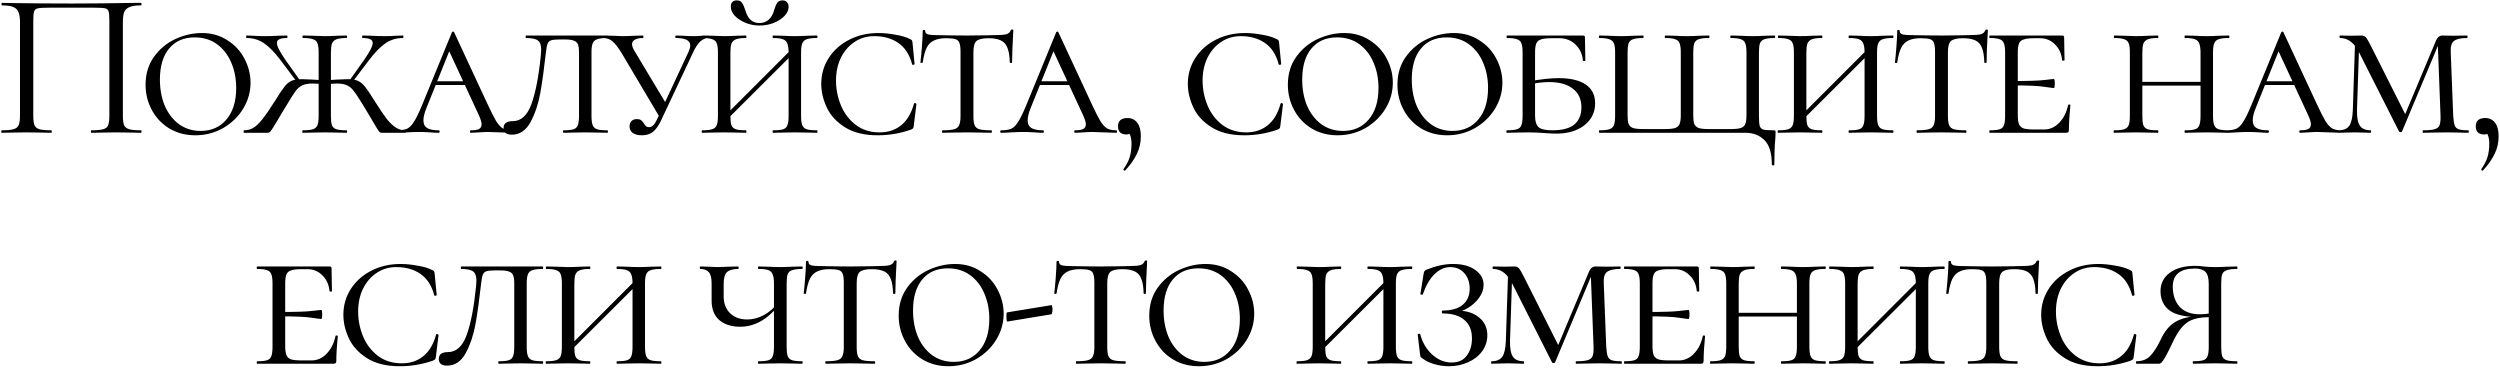 <?xml version="1.0" encoding="UTF-8"?> <svg xmlns="http://www.w3.org/2000/svg" width="433" height="64" viewBox="0 0 433 64" fill="none"><path d="M24.413 22.568C24.485 22.568 24.521 22.64 24.521 22.784C24.521 22.928 24.485 23 24.413 23C23.645 23 23.045 22.988 22.613 22.964L20.165 22.928L17.609 22.964C17.177 22.988 16.589 23 15.845 23C15.773 23 15.737 22.928 15.737 22.784C15.737 22.64 15.773 22.568 15.845 22.568C16.757 22.568 17.429 22.508 17.861 22.388C18.293 22.268 18.581 22.04 18.725 21.704C18.869 21.344 18.941 20.804 18.941 20.084V3.56C18.941 2.744 18.893 2.204 18.797 1.94C18.725 1.676 18.521 1.508 18.185 1.436C17.849 1.364 17.165 1.328 16.133 1.328H8.753C7.673 1.328 6.953 1.364 6.593 1.436C6.233 1.508 6.005 1.688 5.909 1.976C5.813 2.24 5.765 2.768 5.765 3.56V20.084C5.765 20.804 5.837 21.344 5.981 21.704C6.149 22.04 6.437 22.268 6.845 22.388C7.277 22.508 7.961 22.568 8.897 22.568C8.945 22.568 8.969 22.64 8.969 22.784C8.969 22.928 8.945 23 8.897 23C8.153 23 7.565 22.988 7.133 22.964L4.541 22.928L2.093 22.964C1.661 22.988 1.061 23 0.293 23C0.245 23 0.221 22.928 0.221 22.784C0.221 22.64 0.245 22.568 0.293 22.568C1.205 22.568 1.877 22.508 2.309 22.388C2.765 22.268 3.065 22.04 3.209 21.704C3.377 21.344 3.461 20.804 3.461 20.084V3.848C3.461 3.104 3.377 2.528 3.209 2.12C3.065 1.712 2.765 1.412 2.309 1.22C1.853 1.028 1.193 0.932 0.329 0.932C0.281 0.932 0.257 0.86 0.257 0.716C0.257 0.572 0.281 0.5 0.329 0.5C1.145 0.5 1.925 0.512 2.669 0.536C5.789 0.584 9.065 0.608 12.497 0.608C15.617 0.608 19.193 0.572 23.225 0.5H24.413C24.485 0.5 24.521 0.572 24.521 0.716C24.521 0.86 24.485 0.932 24.413 0.932C23.549 0.932 22.889 1.028 22.433 1.22C21.977 1.412 21.665 1.712 21.497 2.12C21.353 2.528 21.281 3.104 21.281 3.848V20.084C21.281 20.804 21.353 21.344 21.497 21.704C21.665 22.04 21.965 22.268 22.397 22.388C22.829 22.508 23.501 22.568 24.413 22.568ZM33.817 23.432C32.137 23.432 30.637 23.036 29.317 22.244C28.021 21.452 27.013 20.384 26.293 19.04C25.573 17.696 25.213 16.244 25.213 14.684C25.213 12.812 25.693 11.204 26.653 9.86C27.637 8.492 28.873 7.46 30.361 6.764C31.873 6.068 33.409 5.72 34.969 5.72C36.649 5.72 38.125 6.14 39.397 6.98C40.693 7.796 41.677 8.864 42.349 10.184C43.045 11.504 43.393 12.884 43.393 14.324C43.393 15.932 42.961 17.444 42.097 18.86C41.233 20.252 40.069 21.368 38.605 22.208C37.141 23.024 35.545 23.432 33.817 23.432ZM34.753 22.676C36.625 22.676 38.113 22.016 39.217 20.696C40.345 19.376 40.909 17.552 40.909 15.224C40.909 13.616 40.621 12.152 40.045 10.832C39.493 9.512 38.677 8.456 37.597 7.664C36.517 6.872 35.233 6.476 33.745 6.476C31.825 6.476 30.337 7.124 29.281 8.42C28.225 9.692 27.697 11.48 27.697 13.784C27.697 15.44 27.973 16.94 28.525 18.284C29.101 19.628 29.917 20.696 30.973 21.488C32.053 22.28 33.313 22.676 34.753 22.676ZM66.278 23C66.062 23 65.906 22.976 65.81 22.928C65.714 22.856 65.558 22.652 65.342 22.316C65.126 21.98 64.862 21.536 64.55 20.984L62.894 18.212C62.126 16.964 61.574 16.136 61.238 15.728C60.926 15.296 60.554 14.984 60.122 14.792C59.714 14.576 59.114 14.468 58.322 14.468C58.058 14.468 57.518 14.492 56.702 14.54L56.666 13.892L58.358 13.784C59.318 13.736 59.93 13.712 60.194 13.712C60.962 13.712 61.562 13.808 61.994 14C62.426 14.192 62.834 14.528 63.218 15.008C63.602 15.488 64.166 16.328 64.91 17.528C65.774 18.896 66.482 19.94 67.034 20.66C67.61 21.356 68.138 21.848 68.618 22.136C69.098 22.424 69.638 22.568 70.238 22.568C70.31 22.568 70.346 22.64 70.346 22.784C70.346 22.928 70.31 23 70.238 23H66.278ZM52.454 23C52.382 23 52.346 22.928 52.346 22.784C52.346 22.64 52.382 22.568 52.454 22.568C53.246 22.568 53.822 22.508 54.182 22.388C54.566 22.268 54.83 22.04 54.974 21.704C55.118 21.344 55.19 20.804 55.19 20.084V9.068C55.19 8.348 55.118 7.82 54.974 7.484C54.854 7.148 54.602 6.92 54.218 6.8C53.858 6.656 53.282 6.584 52.49 6.584C52.418 6.584 52.382 6.512 52.382 6.368C52.382 6.224 52.418 6.152 52.49 6.152L54.11 6.188C55.022 6.236 55.73 6.26 56.234 6.26C56.81 6.26 57.554 6.236 58.466 6.188L60.014 6.152C60.086 6.152 60.122 6.224 60.122 6.368C60.122 6.512 60.086 6.584 60.014 6.584C59.246 6.584 58.67 6.656 58.286 6.8C57.902 6.944 57.638 7.196 57.494 7.556C57.374 7.892 57.314 8.42 57.314 9.14V20.084C57.314 20.804 57.374 21.344 57.494 21.704C57.638 22.04 57.89 22.268 58.25 22.388C58.634 22.508 59.222 22.568 60.014 22.568C60.086 22.568 60.122 22.64 60.122 22.784C60.122 22.928 60.086 23 60.014 23C59.342 23 58.814 22.988 58.43 22.964L56.234 22.928L54.11 22.964C53.702 22.988 53.15 23 52.454 23ZM60.338 14.216L63.074 10.364C64.058 8.948 64.55 7.976 64.55 7.448C64.55 7.136 64.406 6.92 64.118 6.8C63.83 6.656 63.398 6.584 62.822 6.584C62.75 6.584 62.714 6.512 62.714 6.368C62.714 6.224 62.75 6.152 62.822 6.152L64.262 6.188C65.078 6.236 65.894 6.26 66.71 6.26C67.31 6.26 67.97 6.236 68.69 6.188L69.77 6.152C69.842 6.152 69.878 6.224 69.878 6.368C69.878 6.512 69.842 6.584 69.77 6.584C68.666 6.584 67.67 6.884 66.782 7.484C65.894 8.084 64.934 9.068 63.902 10.436L60.842 14.468L60.338 14.216ZM42.266 23C42.218 23 42.194 22.928 42.194 22.784C42.194 22.64 42.218 22.568 42.266 22.568C42.866 22.568 43.406 22.424 43.886 22.136C44.366 21.848 44.882 21.356 45.434 20.66C46.01 19.94 46.73 18.896 47.594 17.528C48.314 16.352 48.866 15.524 49.25 15.044C49.634 14.54 50.042 14.192 50.474 14C50.93 13.808 51.542 13.712 52.31 13.712C52.574 13.712 53.186 13.736 54.146 13.784L55.838 13.892L55.802 14.54C54.986 14.492 54.446 14.468 54.182 14.468C53.39 14.468 52.778 14.576 52.346 14.792C51.938 14.984 51.566 15.296 51.23 15.728C50.918 16.136 50.39 16.964 49.646 18.212C49.238 18.884 48.902 19.436 48.638 19.868C48.398 20.3 48.194 20.648 48.026 20.912C47.69 21.488 47.402 21.956 47.162 22.316C46.946 22.652 46.778 22.856 46.658 22.928C46.562 22.976 46.406 23 46.19 23H42.266ZM48.602 10.436C47.57 9.068 46.61 8.084 45.722 7.484C44.834 6.884 43.838 6.584 42.734 6.584C42.662 6.584 42.626 6.512 42.626 6.368C42.626 6.224 42.662 6.152 42.734 6.152L43.814 6.188C44.534 6.236 45.194 6.26 45.794 6.26C46.586 6.26 47.414 6.236 48.278 6.188L49.682 6.152C49.754 6.152 49.79 6.224 49.79 6.368C49.79 6.512 49.754 6.584 49.682 6.584C49.106 6.584 48.674 6.656 48.386 6.8C48.098 6.92 47.954 7.136 47.954 7.448C47.954 7.976 48.446 8.948 49.43 10.364L52.166 14.216L51.626 14.468L48.602 10.436ZM75.461 14.072H82.013L82.265 14.72H74.885L75.461 14.072ZM88.673 22.568C88.769 22.568 88.817 22.64 88.817 22.784C88.817 22.928 88.769 23 88.673 23C88.241 23 87.545 22.976 86.585 22.928C85.625 22.88 84.929 22.856 84.497 22.856C84.113 22.856 83.609 22.88 82.985 22.928C82.361 22.976 81.881 23 81.545 23C81.449 23 81.401 22.928 81.401 22.784C81.401 22.64 81.449 22.568 81.545 22.568C82.193 22.568 82.661 22.496 82.949 22.352C83.261 22.184 83.417 21.908 83.417 21.524C83.417 21.188 83.261 20.672 82.949 19.976L77.477 8.168L78.413 7.376L73.913 18.572C73.529 19.484 73.337 20.24 73.337 20.84C73.337 21.464 73.553 21.908 73.985 22.172C74.417 22.436 75.077 22.568 75.965 22.568C76.085 22.568 76.145 22.64 76.145 22.784C76.145 22.928 76.085 23 75.965 23C75.605 23 75.113 22.976 74.489 22.928C73.817 22.88 73.193 22.856 72.617 22.856C72.017 22.856 71.309 22.88 70.493 22.928C69.773 22.976 69.197 23 68.765 23C68.645 23 68.585 22.928 68.585 22.784C68.585 22.64 68.645 22.568 68.765 22.568C69.509 22.568 70.097 22.472 70.529 22.28C70.961 22.064 71.357 21.656 71.717 21.056C72.101 20.456 72.557 19.52 73.085 18.248L78.269 5.612C78.317 5.516 78.389 5.468 78.485 5.468C78.581 5.468 78.641 5.516 78.665 5.612L84.461 18.068C85.085 19.412 85.577 20.384 85.937 20.984C86.321 21.584 86.705 22.004 87.089 22.244C87.497 22.46 88.025 22.568 88.673 22.568ZM96.938 6.836C96.242 6.836 95.75 6.884 95.462 6.98C95.174 7.076 94.97 7.268 94.85 7.556C94.73 7.844 94.634 8.324 94.562 8.996C94.25 11.804 93.926 14.156 93.59 16.052C93.254 17.948 92.69 19.64 91.898 21.128C91.106 22.592 90.026 23.324 88.658 23.324C87.698 23.324 87.218 22.94 87.218 22.172C87.218 21.38 87.746 20.984 88.802 20.984C90.242 20.984 91.322 20 92.042 18.032C92.762 16.04 93.302 13.256 93.662 9.68C93.71 9.152 93.734 8.804 93.734 8.636C93.734 7.82 93.542 7.28 93.158 7.016C92.798 6.728 92.114 6.584 91.106 6.584C91.058 6.584 91.034 6.512 91.034 6.368C91.034 6.224 91.058 6.152 91.106 6.152H105.218C105.266 6.152 105.29 6.224 105.29 6.368C105.29 6.512 105.266 6.584 105.218 6.584C104.402 6.584 103.802 6.656 103.418 6.8C103.058 6.92 102.806 7.148 102.662 7.484C102.518 7.82 102.446 8.348 102.446 9.068V20.084C102.446 20.804 102.518 21.344 102.662 21.704C102.806 22.04 103.058 22.268 103.418 22.388C103.802 22.508 104.402 22.568 105.218 22.568C105.266 22.568 105.29 22.64 105.29 22.784C105.29 22.928 105.266 23 105.218 23C104.522 23 103.97 22.988 103.562 22.964L101.402 22.928L99.206 22.964C98.822 22.988 98.294 23 97.622 23C97.55 23 97.514 22.928 97.514 22.784C97.514 22.64 97.55 22.568 97.622 22.568C98.414 22.568 98.99 22.508 99.35 22.388C99.71 22.268 99.95 22.04 100.07 21.704C100.214 21.344 100.286 20.804 100.286 20.084V9.14C100.286 8.492 100.226 8.012 100.106 7.7C99.986 7.388 99.758 7.172 99.422 7.052C99.086 6.908 98.57 6.836 97.874 6.836H96.938ZM107.633 9.14C107.057 8.204 106.541 7.544 106.085 7.16C105.629 6.776 105.089 6.584 104.465 6.584C104.393 6.584 104.357 6.512 104.357 6.368C104.357 6.224 104.393 6.152 104.465 6.152L106.013 6.188C106.829 6.236 107.417 6.26 107.777 6.26C108.353 6.26 109.073 6.236 109.937 6.188L111.341 6.152C111.413 6.152 111.449 6.224 111.449 6.368C111.449 6.512 111.413 6.584 111.341 6.584C110.765 6.584 110.309 6.68 109.973 6.872C109.637 7.04 109.469 7.304 109.469 7.664C109.469 7.952 109.601 8.324 109.865 8.78L115.481 18.14L114.293 20.372L107.633 9.14ZM119.261 8.96C119.453 8.528 119.549 8.168 119.549 7.88C119.549 7.016 118.721 6.584 117.065 6.584C116.993 6.584 116.957 6.512 116.957 6.368C116.957 6.224 116.993 6.152 117.065 6.152L118.289 6.188C118.961 6.236 119.573 6.26 120.125 6.26C120.605 6.26 121.133 6.236 121.709 6.188L122.645 6.152C122.693 6.152 122.717 6.224 122.717 6.368C122.717 6.512 122.693 6.584 122.645 6.584C122.189 6.584 121.733 6.788 121.277 7.196C120.845 7.58 120.413 8.252 119.981 9.212L114.437 20.984C114.029 21.824 113.573 22.448 113.069 22.856C112.565 23.24 111.929 23.432 111.161 23.432C110.513 23.432 109.997 23.3 109.613 23.036C109.229 22.772 109.037 22.388 109.037 21.884C109.037 21.524 109.145 21.224 109.361 20.984C109.601 20.744 109.913 20.624 110.297 20.624C110.609 20.624 110.849 20.684 111.017 20.804C111.185 20.924 111.353 21.116 111.521 21.38C111.665 21.62 111.797 21.788 111.917 21.884C112.037 21.98 112.205 22.028 112.421 22.028C112.925 22.028 113.369 21.608 113.753 20.768L119.261 8.96ZM136.586 9.14C136.586 8.42 136.514 7.892 136.37 7.556C136.25 7.196 135.998 6.944 135.614 6.8C135.254 6.656 134.69 6.584 133.922 6.584C133.85 6.584 133.814 6.512 133.814 6.368C133.814 6.224 133.85 6.152 133.922 6.152L135.506 6.188C136.37 6.236 137.102 6.26 137.702 6.26C138.23 6.26 138.95 6.236 139.862 6.188L141.482 6.152C141.554 6.152 141.59 6.224 141.59 6.368C141.59 6.512 141.554 6.584 141.482 6.584C140.69 6.584 140.102 6.656 139.718 6.8C139.358 6.92 139.106 7.148 138.962 7.484C138.818 7.82 138.746 8.348 138.746 9.068V20.084C138.746 20.804 138.818 21.344 138.962 21.704C139.106 22.04 139.358 22.268 139.718 22.388C140.102 22.508 140.69 22.568 141.482 22.568C141.554 22.568 141.59 22.64 141.59 22.784C141.59 22.928 141.554 23 141.482 23C140.81 23 140.27 22.988 139.862 22.964L137.702 22.928L135.506 22.964C135.122 22.988 134.594 23 133.922 23C133.85 23 133.814 22.928 133.814 22.784C133.814 22.64 133.85 22.568 133.922 22.568C134.714 22.568 135.29 22.508 135.65 22.388C136.01 22.268 136.25 22.04 136.37 21.704C136.514 21.344 136.586 20.804 136.586 20.084V9.14ZM125.03 20.588L137.522 8.096L138.062 8.6L125.534 21.092L125.03 20.588ZM124.346 9.068C124.346 8.348 124.274 7.82 124.13 7.484C124.01 7.148 123.758 6.92 123.374 6.8C123.014 6.656 122.438 6.584 121.646 6.584C121.598 6.584 121.574 6.512 121.574 6.368C121.574 6.224 121.598 6.152 121.646 6.152L123.266 6.188C124.178 6.236 124.886 6.26 125.39 6.26C125.99 6.26 126.746 6.236 127.658 6.188L129.206 6.152C129.254 6.152 129.278 6.224 129.278 6.368C129.278 6.512 129.254 6.584 129.206 6.584C128.438 6.584 127.862 6.656 127.478 6.8C127.094 6.944 126.83 7.196 126.686 7.556C126.566 7.892 126.506 8.42 126.506 9.14V20.084C126.506 20.828 126.566 21.368 126.686 21.704C126.83 22.04 127.082 22.268 127.442 22.388C127.802 22.508 128.39 22.568 129.206 22.568C129.254 22.568 129.278 22.64 129.278 22.784C129.278 22.928 129.254 23 129.206 23C128.534 23 128.006 22.988 127.622 22.964L125.39 22.928L123.266 22.964C122.858 22.988 122.306 23 121.61 23C121.562 23 121.538 22.928 121.538 22.784C121.538 22.64 121.562 22.568 121.61 22.568C122.402 22.568 122.978 22.508 123.338 22.388C123.722 22.268 123.986 22.04 124.13 21.704C124.274 21.344 124.346 20.804 124.346 20.084V9.068ZM131.51 3.992C132.182 3.992 132.734 3.788 133.166 3.38C133.598 2.972 133.898 2.444 134.066 1.796C134.234 1.22 134.414 0.788 134.606 0.5C134.798 0.212 135.11 0.068 135.542 0.068C135.878 0.068 136.13 0.176 136.298 0.392C136.49 0.584 136.586 0.848 136.586 1.184C136.586 1.736 136.346 2.264 135.866 2.768C135.386 3.272 134.75 3.68 133.958 3.992C133.19 4.28 132.386 4.424 131.546 4.424C130.706 4.424 129.902 4.268 129.134 3.956C128.366 3.644 127.742 3.236 127.262 2.732C126.806 2.228 126.578 1.7 126.578 1.148C126.578 0.428 126.926 0.068 127.622 0.068C128.054 0.068 128.354 0.212 128.522 0.5C128.714 0.764 128.906 1.196 129.098 1.796C129.506 3.26 130.31 3.992 131.51 3.992ZM152.141 5.72C153.053 5.72 154.025 5.816 155.057 6.008C156.113 6.176 156.965 6.428 157.613 6.764C157.781 6.836 157.889 6.908 157.937 6.98C157.985 7.052 158.021 7.184 158.045 7.376L158.405 11.084C158.405 11.156 158.333 11.204 158.189 11.228C158.069 11.252 157.997 11.216 157.973 11.12C157.541 9.464 156.749 8.24 155.597 7.448C154.469 6.656 153.065 6.26 151.385 6.26C150.137 6.26 149.009 6.596 148.001 7.268C146.993 7.94 146.201 8.864 145.625 10.04C145.073 11.192 144.797 12.5 144.797 13.964C144.797 15.452 145.085 16.892 145.661 18.284C146.237 19.652 147.089 20.768 148.217 21.632C149.369 22.496 150.749 22.928 152.357 22.928C153.821 22.928 155.057 22.52 156.065 21.704C157.097 20.888 157.841 19.64 158.297 17.96C158.297 17.888 158.357 17.852 158.477 17.852C158.525 17.852 158.573 17.876 158.621 17.924C158.693 17.948 158.729 17.972 158.729 17.996L158.261 21.812C158.237 22.004 158.201 22.136 158.153 22.208C158.105 22.28 157.973 22.364 157.757 22.46C155.909 23.108 153.989 23.432 151.997 23.432C149.717 23.432 147.845 22.976 146.381 22.064C144.917 21.152 143.861 20.012 143.213 18.644C142.565 17.276 142.241 15.896 142.241 14.504C142.241 12.872 142.673 11.384 143.537 10.04C144.401 8.696 145.589 7.64 147.101 6.872C148.613 6.104 150.293 5.72 152.141 5.72ZM163.916 6.62C163.004 6.62 162.284 6.752 161.756 7.016C161.228 7.256 160.808 7.676 160.496 8.276C160.208 8.876 159.98 9.728 159.812 10.832C159.812 10.88 159.74 10.904 159.596 10.904C159.476 10.904 159.416 10.88 159.416 10.832C159.488 10.28 159.572 9.392 159.668 8.168C159.764 6.944 159.812 6.008 159.812 5.36C159.812 5.24 159.884 5.18 160.028 5.18C160.172 5.18 160.244 5.24 160.244 5.36C160.244 5.672 160.424 5.876 160.784 5.972C161.144 6.044 161.588 6.08 162.116 6.08C164.228 6.128 166.04 6.152 167.552 6.152L170.684 6.116C171.116 6.092 171.68 6.08 172.376 6.08C173.24 6.08 173.876 6.032 174.284 5.936C174.692 5.816 174.956 5.576 175.076 5.216C175.124 5.144 175.208 5.108 175.328 5.108C175.448 5.108 175.508 5.144 175.508 5.216C175.364 7.808 175.292 9.68 175.292 10.832C175.292 10.88 175.22 10.904 175.076 10.904C174.956 10.904 174.896 10.88 174.896 10.832C174.872 9.752 174.74 8.912 174.5 8.312C174.284 7.712 173.912 7.28 173.384 7.016C172.856 6.752 172.124 6.62 171.188 6.62C170.156 6.62 169.46 6.788 169.1 7.124C168.764 7.436 168.596 8.084 168.596 9.068V20.084C168.596 20.828 168.668 21.368 168.812 21.704C168.956 22.04 169.232 22.268 169.64 22.388C170.072 22.508 170.756 22.568 171.692 22.568C171.764 22.568 171.8 22.64 171.8 22.784C171.8 22.928 171.764 23 171.692 23C170.948 23 170.372 22.988 169.964 22.964L167.444 22.928L165.032 22.964C164.6 22.988 164 23 163.232 23C163.184 23 163.16 22.928 163.16 22.784C163.16 22.64 163.184 22.568 163.232 22.568C164.144 22.568 164.816 22.508 165.248 22.388C165.68 22.268 165.968 22.04 166.112 21.704C166.28 21.344 166.364 20.804 166.364 20.084V8.996C166.364 8.3 166.304 7.796 166.184 7.484C166.088 7.148 165.872 6.92 165.536 6.8C165.2 6.68 164.66 6.62 163.916 6.62ZM180.114 14.072H186.666L186.918 14.72H179.538L180.114 14.072ZM193.326 22.568C193.422 22.568 193.47 22.64 193.47 22.784C193.47 22.928 193.422 23 193.326 23C192.894 23 192.198 22.976 191.238 22.928C190.278 22.88 189.582 22.856 189.15 22.856C188.766 22.856 188.262 22.88 187.638 22.928C187.014 22.976 186.534 23 186.198 23C186.102 23 186.054 22.928 186.054 22.784C186.054 22.64 186.102 22.568 186.198 22.568C186.846 22.568 187.314 22.496 187.602 22.352C187.914 22.184 188.07 21.908 188.07 21.524C188.07 21.188 187.914 20.672 187.602 19.976L182.13 8.168L183.066 7.376L178.566 18.572C178.182 19.484 177.99 20.24 177.99 20.84C177.99 21.464 178.206 21.908 178.638 22.172C179.07 22.436 179.73 22.568 180.618 22.568C180.738 22.568 180.798 22.64 180.798 22.784C180.798 22.928 180.738 23 180.618 23C180.258 23 179.766 22.976 179.142 22.928C178.47 22.88 177.846 22.856 177.27 22.856C176.67 22.856 175.962 22.88 175.146 22.928C174.426 22.976 173.85 23 173.418 23C173.298 23 173.238 22.928 173.238 22.784C173.238 22.64 173.298 22.568 173.418 22.568C174.162 22.568 174.75 22.472 175.182 22.28C175.614 22.064 176.01 21.656 176.37 21.056C176.754 20.456 177.21 19.52 177.738 18.248L182.922 5.612C182.97 5.516 183.042 5.468 183.138 5.468C183.234 5.468 183.294 5.516 183.318 5.612L189.114 18.068C189.738 19.412 190.23 20.384 190.59 20.984C190.974 21.584 191.358 22.004 191.742 22.244C192.15 22.46 192.678 22.568 193.326 22.568ZM195.291 20.444C196.011 20.444 196.575 20.72 196.983 21.272C197.391 21.8 197.595 22.58 197.595 23.612C197.595 24.692 197.367 25.7 196.911 26.636C196.455 27.596 195.783 28.556 194.895 29.516C194.871 29.54 194.835 29.552 194.787 29.552C194.715 29.552 194.655 29.516 194.607 29.444C194.559 29.372 194.559 29.312 194.607 29.264C195.135 28.52 195.495 27.812 195.687 27.14C195.879 26.468 195.975 25.712 195.975 24.872C195.975 24.224 195.879 23.696 195.687 23.288C195.519 22.904 195.279 22.568 194.967 22.28L196.335 22.028C196.359 22.436 196.251 22.748 196.011 22.964C195.771 23.18 195.459 23.288 195.075 23.288C194.619 23.288 194.259 23.168 193.995 22.928C193.755 22.664 193.635 22.316 193.635 21.884C193.635 20.924 194.187 20.444 195.291 20.444ZM215.633 5.72C216.545 5.72 217.517 5.816 218.549 6.008C219.605 6.176 220.457 6.428 221.105 6.764C221.273 6.836 221.381 6.908 221.429 6.98C221.477 7.052 221.513 7.184 221.537 7.376L221.897 11.084C221.897 11.156 221.825 11.204 221.681 11.228C221.561 11.252 221.489 11.216 221.465 11.12C221.033 9.464 220.241 8.24 219.089 7.448C217.961 6.656 216.557 6.26 214.877 6.26C213.629 6.26 212.501 6.596 211.493 7.268C210.485 7.94 209.693 8.864 209.117 10.04C208.565 11.192 208.289 12.5 208.289 13.964C208.289 15.452 208.577 16.892 209.153 18.284C209.729 19.652 210.581 20.768 211.709 21.632C212.861 22.496 214.241 22.928 215.849 22.928C217.313 22.928 218.549 22.52 219.557 21.704C220.589 20.888 221.333 19.64 221.789 17.96C221.789 17.888 221.849 17.852 221.969 17.852C222.017 17.852 222.065 17.876 222.113 17.924C222.185 17.948 222.221 17.972 222.221 17.996L221.753 21.812C221.729 22.004 221.693 22.136 221.645 22.208C221.597 22.28 221.465 22.364 221.249 22.46C219.401 23.108 217.481 23.432 215.489 23.432C213.209 23.432 211.337 22.976 209.873 22.064C208.409 21.152 207.353 20.012 206.705 18.644C206.057 17.276 205.733 15.896 205.733 14.504C205.733 12.872 206.165 11.384 207.029 10.04C207.893 8.696 209.081 7.64 210.593 6.872C212.105 6.104 213.785 5.72 215.633 5.72ZM231.662 23.432C229.982 23.432 228.482 23.036 227.162 22.244C225.866 21.452 224.858 20.384 224.138 19.04C223.418 17.696 223.058 16.244 223.058 14.684C223.058 12.812 223.538 11.204 224.498 9.86C225.482 8.492 226.718 7.46 228.206 6.764C229.718 6.068 231.254 5.72 232.814 5.72C234.494 5.72 235.97 6.14 237.242 6.98C238.538 7.796 239.522 8.864 240.194 10.184C240.89 11.504 241.238 12.884 241.238 14.324C241.238 15.932 240.806 17.444 239.942 18.86C239.078 20.252 237.914 21.368 236.45 22.208C234.986 23.024 233.39 23.432 231.662 23.432ZM232.598 22.676C234.47 22.676 235.958 22.016 237.062 20.696C238.19 19.376 238.754 17.552 238.754 15.224C238.754 13.616 238.466 12.152 237.89 10.832C237.338 9.512 236.522 8.456 235.442 7.664C234.362 6.872 233.078 6.476 231.59 6.476C229.67 6.476 228.182 7.124 227.126 8.42C226.07 9.692 225.542 11.48 225.542 13.784C225.542 15.44 225.818 16.94 226.37 18.284C226.946 19.628 227.762 20.696 228.818 21.488C229.898 22.28 231.158 22.676 232.598 22.676ZM250.639 23.432C248.959 23.432 247.459 23.036 246.139 22.244C244.843 21.452 243.835 20.384 243.115 19.04C242.395 17.696 242.035 16.244 242.035 14.684C242.035 12.812 242.515 11.204 243.475 9.86C244.459 8.492 245.695 7.46 247.183 6.764C248.695 6.068 250.231 5.72 251.791 5.72C253.471 5.72 254.947 6.14 256.219 6.98C257.515 7.796 258.499 8.864 259.171 10.184C259.867 11.504 260.215 12.884 260.215 14.324C260.215 15.932 259.783 17.444 258.919 18.86C258.055 20.252 256.891 21.368 255.427 22.208C253.963 23.024 252.367 23.432 250.639 23.432ZM251.575 22.676C253.447 22.676 254.935 22.016 256.039 20.696C257.167 19.376 257.731 17.552 257.731 15.224C257.731 13.616 257.443 12.152 256.867 10.832C256.315 9.512 255.499 8.456 254.419 7.664C253.339 6.872 252.055 6.476 250.567 6.476C248.647 6.476 247.159 7.124 246.103 8.42C245.047 9.692 244.519 11.48 244.519 13.784C244.519 15.44 244.795 16.94 245.347 18.284C245.923 19.628 246.739 20.696 247.795 21.488C248.875 22.28 250.135 22.676 251.575 22.676ZM265.873 20.084C265.873 20.996 266.077 21.644 266.485 22.028C266.893 22.388 267.697 22.568 268.897 22.568C270.601 22.568 271.861 22.232 272.677 21.56C273.493 20.864 273.901 19.88 273.901 18.608C273.901 17.192 273.409 16.112 272.425 15.368C271.465 14.6 270.097 14.216 268.321 14.216C267.289 14.216 266.149 14.348 264.901 14.612L264.721 14.108C266.833 13.724 268.573 13.532 269.941 13.532C272.005 13.532 273.577 13.904 274.657 14.648C275.737 15.392 276.277 16.472 276.277 17.888C276.277 19.448 275.653 20.72 274.405 21.704C273.157 22.664 271.549 23.144 269.581 23.144C268.957 23.144 268.225 23.108 267.385 23.036C267.049 23.012 266.653 22.988 266.197 22.964C265.741 22.94 265.249 22.928 264.721 22.928L262.633 22.964C262.225 22.988 261.673 23 260.977 23C260.929 23 260.905 22.928 260.905 22.784C260.905 22.64 260.929 22.568 260.977 22.568C261.793 22.568 262.381 22.508 262.741 22.388C263.125 22.268 263.377 22.04 263.497 21.704C263.641 21.344 263.713 20.804 263.713 20.084V9.068C263.713 8.348 263.641 7.82 263.497 7.484C263.377 7.148 263.125 6.92 262.741 6.8C262.381 6.656 261.805 6.584 261.013 6.584C260.965 6.584 260.941 6.512 260.941 6.368C260.941 6.224 260.965 6.152 261.013 6.152H274.153C274.393 6.152 274.513 6.248 274.513 6.44L274.549 8.744C274.573 9.2 274.585 9.776 274.585 10.472C274.585 10.544 274.513 10.58 274.369 10.58C274.249 10.58 274.177 10.544 274.153 10.472C274.057 9.344 273.625 8.42 272.857 7.7C272.113 6.98 271.189 6.62 270.085 6.62H268.717C267.877 6.62 267.265 6.692 266.881 6.836C266.497 6.956 266.233 7.184 266.089 7.52C265.945 7.856 265.873 8.384 265.873 9.104V20.084ZM277.001 23C276.953 23 276.929 22.928 276.929 22.784C276.929 22.64 276.953 22.568 277.001 22.568C277.793 22.568 278.369 22.508 278.729 22.388C279.113 22.268 279.377 22.04 279.521 21.704C279.665 21.344 279.737 20.804 279.737 20.084V9.068C279.737 8.348 279.665 7.82 279.521 7.484C279.377 7.148 279.113 6.92 278.729 6.8C278.369 6.656 277.793 6.584 277.001 6.584C276.953 6.584 276.929 6.512 276.929 6.368C276.929 6.224 276.953 6.152 277.001 6.152L278.657 6.188C279.521 6.236 280.229 6.26 280.781 6.26C281.357 6.26 282.101 6.236 283.013 6.188L284.597 6.152C284.645 6.152 284.669 6.224 284.669 6.368C284.669 6.512 284.645 6.584 284.597 6.584C283.805 6.584 283.217 6.656 282.833 6.8C282.473 6.92 282.221 7.148 282.077 7.484C281.957 7.82 281.897 8.348 281.897 9.068V20.012C281.897 20.684 281.957 21.176 282.077 21.488C282.221 21.8 282.473 22.028 282.833 22.172C283.217 22.292 283.805 22.352 284.597 22.352H288.413C289.181 22.352 289.757 22.292 290.141 22.172C290.525 22.028 290.777 21.8 290.897 21.488C291.041 21.152 291.113 20.66 291.113 20.012V9.068C291.113 8.348 291.041 7.82 290.897 7.484C290.777 7.148 290.525 6.92 290.141 6.8C289.781 6.656 289.205 6.584 288.413 6.584C288.365 6.584 288.341 6.512 288.341 6.368C288.341 6.224 288.365 6.152 288.413 6.152L289.961 6.188C290.873 6.236 291.617 6.26 292.193 6.26C292.745 6.26 293.477 6.236 294.389 6.188L295.973 6.152C296.045 6.152 296.081 6.224 296.081 6.368C296.081 6.512 296.045 6.584 295.973 6.584C295.181 6.584 294.593 6.656 294.209 6.8C293.849 6.92 293.597 7.148 293.453 7.484C293.333 7.82 293.273 8.348 293.273 9.068V20.012C293.273 20.684 293.333 21.176 293.453 21.488C293.597 21.8 293.849 22.028 294.209 22.172C294.569 22.292 295.145 22.352 295.937 22.352H299.789C300.557 22.352 301.133 22.292 301.517 22.172C301.901 22.028 302.153 21.8 302.273 21.488C302.417 21.152 302.489 20.66 302.489 20.012V9.068C302.489 8.348 302.417 7.82 302.273 7.484C302.153 7.148 301.901 6.92 301.517 6.8C301.157 6.656 300.581 6.584 299.789 6.584C299.717 6.584 299.681 6.512 299.681 6.368C299.681 6.224 299.717 6.152 299.789 6.152L301.337 6.188C302.249 6.236 302.993 6.26 303.569 6.26C304.097 6.26 304.817 6.236 305.729 6.188L307.349 6.152C307.421 6.152 307.457 6.224 307.457 6.368C307.457 6.512 307.421 6.584 307.349 6.584C306.557 6.584 305.969 6.656 305.585 6.8C305.225 6.92 304.973 7.148 304.829 7.484C304.709 7.82 304.649 8.348 304.649 9.068V20.084C304.649 20.924 304.697 21.512 304.793 21.848C304.913 22.16 305.129 22.364 305.441 22.46C305.753 22.532 306.329 22.568 307.169 22.568C307.361 22.568 307.469 22.592 307.493 22.64C307.517 22.664 307.529 22.784 307.529 23L307.493 23.9C307.373 25.172 307.313 26.696 307.313 28.472C307.313 28.592 307.241 28.652 307.097 28.652C306.953 28.652 306.881 28.592 306.881 28.472C306.881 26.504 306.449 25.1 305.585 24.26C304.745 23.42 303.653 23 302.309 23H277.001ZM322.943 9.14C322.943 8.42 322.871 7.892 322.727 7.556C322.607 7.196 322.355 6.944 321.971 6.8C321.611 6.656 321.047 6.584 320.279 6.584C320.207 6.584 320.171 6.512 320.171 6.368C320.171 6.224 320.207 6.152 320.279 6.152L321.863 6.188C322.727 6.236 323.459 6.26 324.059 6.26C324.587 6.26 325.307 6.236 326.219 6.188L327.839 6.152C327.911 6.152 327.947 6.224 327.947 6.368C327.947 6.512 327.911 6.584 327.839 6.584C327.047 6.584 326.459 6.656 326.075 6.8C325.715 6.92 325.463 7.148 325.319 7.484C325.175 7.82 325.103 8.348 325.103 9.068V20.084C325.103 20.804 325.175 21.344 325.319 21.704C325.463 22.04 325.715 22.268 326.075 22.388C326.459 22.508 327.047 22.568 327.839 22.568C327.911 22.568 327.947 22.64 327.947 22.784C327.947 22.928 327.911 23 327.839 23C327.167 23 326.627 22.988 326.219 22.964L324.059 22.928L321.863 22.964C321.479 22.988 320.951 23 320.279 23C320.207 23 320.171 22.928 320.171 22.784C320.171 22.64 320.207 22.568 320.279 22.568C321.071 22.568 321.647 22.508 322.007 22.388C322.367 22.268 322.607 22.04 322.727 21.704C322.871 21.344 322.943 20.804 322.943 20.084V9.14ZM311.387 20.588L323.879 8.096L324.419 8.6L311.891 21.092L311.387 20.588ZM310.703 9.068C310.703 8.348 310.631 7.82 310.487 7.484C310.367 7.148 310.115 6.92 309.731 6.8C309.371 6.656 308.795 6.584 308.003 6.584C307.955 6.584 307.931 6.512 307.931 6.368C307.931 6.224 307.955 6.152 308.003 6.152L309.623 6.188C310.535 6.236 311.243 6.26 311.747 6.26C312.347 6.26 313.103 6.236 314.015 6.188L315.563 6.152C315.611 6.152 315.635 6.224 315.635 6.368C315.635 6.512 315.611 6.584 315.563 6.584C314.795 6.584 314.219 6.656 313.835 6.8C313.451 6.944 313.187 7.196 313.043 7.556C312.923 7.892 312.863 8.42 312.863 9.14V20.084C312.863 20.828 312.923 21.368 313.043 21.704C313.187 22.04 313.439 22.268 313.799 22.388C314.159 22.508 314.747 22.568 315.563 22.568C315.611 22.568 315.635 22.64 315.635 22.784C315.635 22.928 315.611 23 315.563 23C314.891 23 314.363 22.988 313.979 22.964L311.747 22.928L309.623 22.964C309.215 22.988 308.663 23 307.967 23C307.919 23 307.895 22.928 307.895 22.784C307.895 22.64 307.919 22.568 307.967 22.568C308.759 22.568 309.335 22.508 309.695 22.388C310.079 22.268 310.343 22.04 310.487 21.704C310.631 21.344 310.703 20.804 310.703 20.084V9.068ZM332.701 6.62C331.789 6.62 331.069 6.752 330.541 7.016C330.013 7.256 329.593 7.676 329.281 8.276C328.993 8.876 328.765 9.728 328.597 10.832C328.597 10.88 328.525 10.904 328.381 10.904C328.261 10.904 328.201 10.88 328.201 10.832C328.273 10.28 328.357 9.392 328.453 8.168C328.549 6.944 328.597 6.008 328.597 5.36C328.597 5.24 328.669 5.18 328.813 5.18C328.957 5.18 329.029 5.24 329.029 5.36C329.029 5.672 329.209 5.876 329.569 5.972C329.929 6.044 330.373 6.08 330.901 6.08C333.013 6.128 334.825 6.152 336.337 6.152L339.469 6.116C339.901 6.092 340.465 6.08 341.161 6.08C342.025 6.08 342.661 6.032 343.069 5.936C343.477 5.816 343.741 5.576 343.861 5.216C343.909 5.144 343.993 5.108 344.113 5.108C344.233 5.108 344.293 5.144 344.293 5.216C344.149 7.808 344.077 9.68 344.077 10.832C344.077 10.88 344.005 10.904 343.861 10.904C343.741 10.904 343.681 10.88 343.681 10.832C343.657 9.752 343.525 8.912 343.285 8.312C343.069 7.712 342.697 7.28 342.169 7.016C341.641 6.752 340.909 6.62 339.973 6.62C338.941 6.62 338.245 6.788 337.885 7.124C337.549 7.436 337.381 8.084 337.381 9.068V20.084C337.381 20.828 337.453 21.368 337.597 21.704C337.741 22.04 338.017 22.268 338.425 22.388C338.857 22.508 339.541 22.568 340.477 22.568C340.549 22.568 340.585 22.64 340.585 22.784C340.585 22.928 340.549 23 340.477 23C339.733 23 339.157 22.988 338.749 22.964L336.229 22.928L333.817 22.964C333.385 22.988 332.785 23 332.017 23C331.969 23 331.945 22.928 331.945 22.784C331.945 22.64 331.969 22.568 332.017 22.568C332.929 22.568 333.601 22.508 334.033 22.388C334.465 22.268 334.753 22.04 334.897 21.704C335.065 21.344 335.149 20.804 335.149 20.084V8.996C335.149 8.3 335.089 7.796 334.969 7.484C334.873 7.148 334.657 6.92 334.321 6.8C333.985 6.68 333.445 6.62 332.701 6.62ZM344.621 23C344.573 23 344.549 22.928 344.549 22.784C344.549 22.64 344.573 22.568 344.621 22.568C345.413 22.568 345.989 22.508 346.349 22.388C346.709 22.268 346.949 22.04 347.069 21.704C347.213 21.344 347.285 20.804 347.285 20.084V9.068C347.285 8.348 347.213 7.82 347.069 7.484C346.949 7.148 346.709 6.92 346.349 6.8C345.989 6.656 345.413 6.584 344.621 6.584C344.573 6.584 344.549 6.512 344.549 6.368C344.549 6.224 344.573 6.152 344.621 6.152H357.149C357.389 6.152 357.509 6.248 357.509 6.44L357.545 8.672C357.569 9.128 357.581 9.704 357.581 10.4C357.581 10.472 357.509 10.508 357.365 10.508C357.221 10.508 357.149 10.472 357.149 10.4C357.053 9.296 356.645 8.396 355.925 7.7C355.229 6.98 354.365 6.62 353.333 6.62H352.325C351.485 6.62 350.873 6.692 350.489 6.836C350.105 6.956 349.841 7.184 349.697 7.52C349.553 7.856 349.481 8.384 349.481 9.104V19.94C349.481 20.636 349.553 21.164 349.697 21.524C349.841 21.86 350.105 22.1 350.489 22.244C350.897 22.364 351.509 22.424 352.325 22.424H354.053C355.037 22.424 355.901 22.04 356.645 21.272C357.413 20.48 357.929 19.46 358.193 18.212C358.193 18.14 358.253 18.104 358.373 18.104C358.517 18.104 358.589 18.14 358.589 18.212C358.421 19.94 358.337 21.356 358.337 22.46C358.337 22.652 358.301 22.796 358.229 22.892C358.157 22.964 358.013 23 357.797 23H344.621ZM355.709 15.26C355.613 15.26 355.085 15.188 354.125 15.044C353.189 14.876 351.341 14.792 348.581 14.792V14.036C351.317 14.036 353.153 13.976 354.089 13.856C355.049 13.736 355.589 13.676 355.709 13.676C355.829 13.676 355.889 13.928 355.889 14.432C355.889 14.984 355.829 15.26 355.709 15.26ZM381.133 9.14C381.133 8.42 381.061 7.892 380.917 7.556C380.797 7.196 380.545 6.944 380.161 6.8C379.801 6.656 379.237 6.584 378.469 6.584C378.397 6.584 378.361 6.512 378.361 6.368C378.361 6.224 378.397 6.152 378.469 6.152L380.053 6.188C380.917 6.236 381.649 6.26 382.249 6.26C382.777 6.26 383.497 6.236 384.409 6.188L386.029 6.152C386.101 6.152 386.137 6.224 386.137 6.368C386.137 6.512 386.101 6.584 386.029 6.584C385.237 6.584 384.649 6.656 384.265 6.8C383.905 6.92 383.653 7.148 383.509 7.484C383.365 7.82 383.293 8.348 383.293 9.068V20.084C383.293 20.804 383.365 21.344 383.509 21.704C383.653 22.04 383.905 22.268 384.265 22.388C384.649 22.508 385.237 22.568 386.029 22.568C386.101 22.568 386.137 22.64 386.137 22.784C386.137 22.928 386.101 23 386.029 23C385.357 23 384.817 22.988 384.409 22.964L382.249 22.928L380.053 22.964C379.669 22.988 379.141 23 378.469 23C378.397 23 378.361 22.928 378.361 22.784C378.361 22.64 378.397 22.568 378.469 22.568C379.261 22.568 379.837 22.508 380.197 22.388C380.557 22.268 380.797 22.04 380.917 21.704C381.061 21.344 381.133 20.804 381.133 20.084V9.14ZM369.865 14.18H382.069V14.828H369.865V14.18ZM368.893 9.068C368.893 8.348 368.821 7.82 368.677 7.484C368.557 7.148 368.305 6.92 367.921 6.8C367.561 6.656 366.985 6.584 366.193 6.584C366.145 6.584 366.121 6.512 366.121 6.368C366.121 6.224 366.145 6.152 366.193 6.152L367.813 6.188C368.725 6.236 369.433 6.26 369.937 6.26C370.537 6.26 371.293 6.236 372.205 6.188L373.753 6.152C373.801 6.152 373.825 6.224 373.825 6.368C373.825 6.512 373.801 6.584 373.753 6.584C372.985 6.584 372.409 6.656 372.025 6.8C371.641 6.944 371.377 7.196 371.233 7.556C371.113 7.892 371.053 8.42 371.053 9.14V20.084C371.053 20.828 371.113 21.368 371.233 21.704C371.377 22.04 371.629 22.268 371.989 22.388C372.349 22.508 372.937 22.568 373.753 22.568C373.801 22.568 373.825 22.64 373.825 22.784C373.825 22.928 373.801 23 373.753 23C373.081 23 372.553 22.988 372.169 22.964L369.937 22.928L367.813 22.964C367.405 22.988 366.853 23 366.157 23C366.109 23 366.085 22.928 366.085 22.784C366.085 22.64 366.109 22.568 366.157 22.568C366.949 22.568 367.525 22.508 367.885 22.388C368.269 22.268 368.533 22.04 368.677 21.704C368.821 21.344 368.893 20.804 368.893 20.084V9.068ZM392.296 14.072H398.848L399.1 14.72H391.72L392.296 14.072ZM405.508 22.568C405.604 22.568 405.652 22.64 405.652 22.784C405.652 22.928 405.604 23 405.508 23C405.076 23 404.38 22.976 403.42 22.928C402.46 22.88 401.764 22.856 401.332 22.856C400.948 22.856 400.444 22.88 399.82 22.928C399.196 22.976 398.716 23 398.38 23C398.284 23 398.236 22.928 398.236 22.784C398.236 22.64 398.284 22.568 398.38 22.568C399.028 22.568 399.496 22.496 399.784 22.352C400.096 22.184 400.252 21.908 400.252 21.524C400.252 21.188 400.096 20.672 399.784 19.976L394.312 8.168L395.248 7.376L390.748 18.572C390.364 19.484 390.172 20.24 390.172 20.84C390.172 21.464 390.388 21.908 390.82 22.172C391.252 22.436 391.912 22.568 392.8 22.568C392.92 22.568 392.98 22.64 392.98 22.784C392.98 22.928 392.92 23 392.8 23C392.44 23 391.948 22.976 391.324 22.928C390.652 22.88 390.028 22.856 389.452 22.856C388.852 22.856 388.144 22.88 387.328 22.928C386.608 22.976 386.032 23 385.6 23C385.48 23 385.42 22.928 385.42 22.784C385.42 22.64 385.48 22.568 385.6 22.568C386.344 22.568 386.932 22.472 387.364 22.28C387.796 22.064 388.192 21.656 388.552 21.056C388.936 20.456 389.392 19.52 389.92 18.248L395.104 5.612C395.152 5.516 395.224 5.468 395.32 5.468C395.416 5.468 395.476 5.516 395.5 5.612L401.296 18.068C401.92 19.412 402.412 20.384 402.772 20.984C403.156 21.584 403.54 22.004 403.924 22.244C404.332 22.46 404.86 22.568 405.508 22.568ZM407.905 6.944L408.625 7.052L408.229 19.076C408.205 20.348 408.373 21.248 408.733 21.776C409.093 22.304 409.705 22.568 410.569 22.568C410.641 22.568 410.677 22.64 410.677 22.784C410.677 22.928 410.641 23 410.569 23C410.065 23 409.681 22.988 409.417 22.964L407.833 22.928L406.321 22.964C406.009 22.988 405.577 23 405.025 23C404.977 23 404.953 22.928 404.953 22.784C404.953 22.64 404.977 22.568 405.025 22.568C405.913 22.568 406.537 22.304 406.897 21.776C407.257 21.248 407.461 20.348 407.509 19.076L407.905 6.944ZM427.525 22.568C427.573 22.568 427.597 22.64 427.597 22.784C427.597 22.928 427.573 23 427.525 23C426.853 23 426.325 22.988 425.941 22.964L423.817 22.928L421.369 22.964C420.961 22.988 420.397 23 419.677 23C419.629 23 419.605 22.928 419.605 22.784C419.605 22.64 419.629 22.568 419.677 22.568C420.565 22.568 421.225 22.508 421.657 22.388C422.089 22.268 422.377 22.04 422.521 21.704C422.665 21.344 422.725 20.804 422.701 20.084L422.197 6.872L422.809 6.584L416.041 22.748C415.993 22.844 415.909 22.892 415.789 22.892C415.645 22.892 415.549 22.844 415.501 22.748L408.625 9.14C407.785 7.436 406.681 6.584 405.313 6.584C405.241 6.584 405.205 6.512 405.205 6.368C405.205 6.224 405.241 6.152 405.313 6.152L407.293 6.188L409.021 6.152C409.333 6.152 409.585 6.26 409.777 6.476C409.969 6.692 410.269 7.208 410.677 8.024L416.761 20.12L415.753 21.74L421.909 7.052C422.005 6.788 422.149 6.572 422.341 6.404C422.557 6.236 422.773 6.152 422.989 6.152L424.897 6.188L427.309 6.152C427.357 6.152 427.381 6.224 427.381 6.368C427.381 6.512 427.357 6.584 427.309 6.584C426.229 6.584 425.473 6.752 425.041 7.088C424.609 7.4 424.417 8.036 424.465 8.996L424.897 20.084C424.945 20.828 425.029 21.368 425.149 21.704C425.269 22.04 425.497 22.268 425.833 22.388C426.193 22.508 426.757 22.568 427.525 22.568ZM430.458 20.444C431.178 20.444 431.742 20.72 432.15 21.272C432.558 21.8 432.762 22.58 432.762 23.612C432.762 24.692 432.534 25.7 432.078 26.636C431.622 27.596 430.95 28.556 430.062 29.516C430.038 29.54 430.002 29.552 429.954 29.552C429.882 29.552 429.822 29.516 429.774 29.444C429.726 29.372 429.726 29.312 429.774 29.264C430.302 28.52 430.662 27.812 430.854 27.14C431.046 26.468 431.142 25.712 431.142 24.872C431.142 24.224 431.046 23.696 430.854 23.288C430.686 22.904 430.446 22.568 430.134 22.28L431.502 22.028C431.526 22.436 431.418 22.748 431.178 22.964C430.938 23.18 430.626 23.288 430.242 23.288C429.786 23.288 429.426 23.168 429.162 22.928C428.922 22.664 428.802 22.316 428.802 21.884C428.802 20.924 429.354 20.444 430.458 20.444ZM44.537 63C44.489 63 44.465 62.928 44.465 62.784C44.465 62.64 44.489 62.568 44.537 62.568C45.329 62.568 45.905 62.508 46.265 62.388C46.625 62.268 46.865 62.04 46.985 61.704C47.129 61.344 47.201 60.804 47.201 60.084V49.068C47.201 48.348 47.129 47.82 46.985 47.484C46.865 47.148 46.625 46.92 46.265 46.8C45.905 46.656 45.329 46.584 44.537 46.584C44.489 46.584 44.465 46.512 44.465 46.368C44.465 46.224 44.489 46.152 44.537 46.152H57.065C57.305 46.152 57.425 46.248 57.425 46.44L57.461 48.672C57.485 49.128 57.497 49.704 57.497 50.4C57.497 50.472 57.425 50.508 57.281 50.508C57.137 50.508 57.065 50.472 57.065 50.4C56.969 49.296 56.561 48.396 55.841 47.7C55.145 46.98 54.281 46.62 53.249 46.62H52.241C51.401 46.62 50.789 46.692 50.405 46.836C50.021 46.956 49.757 47.184 49.613 47.52C49.469 47.856 49.397 48.384 49.397 49.104V59.94C49.397 60.636 49.469 61.164 49.613 61.524C49.757 61.86 50.021 62.1 50.405 62.244C50.813 62.364 51.425 62.424 52.241 62.424H53.969C54.953 62.424 55.817 62.04 56.561 61.272C57.329 60.48 57.845 59.46 58.109 58.212C58.109 58.14 58.169 58.104 58.289 58.104C58.433 58.104 58.505 58.14 58.505 58.212C58.337 59.94 58.253 61.356 58.253 62.46C58.253 62.652 58.217 62.796 58.145 62.892C58.073 62.964 57.929 63 57.713 63H44.537ZM55.625 55.26C55.529 55.26 55.001 55.188 54.041 55.044C53.105 54.876 51.257 54.792 48.497 54.792V54.036C51.233 54.036 53.069 53.976 54.005 53.856C54.965 53.736 55.505 53.676 55.625 53.676C55.745 53.676 55.805 53.928 55.805 54.432C55.805 54.984 55.745 55.26 55.625 55.26ZM69.373 45.72C70.285 45.72 71.257 45.816 72.289 46.008C73.345 46.176 74.197 46.428 74.845 46.764C75.013 46.836 75.121 46.908 75.169 46.98C75.217 47.052 75.253 47.184 75.277 47.376L75.637 51.084C75.637 51.156 75.565 51.204 75.421 51.228C75.301 51.252 75.229 51.216 75.205 51.12C74.773 49.464 73.981 48.24 72.829 47.448C71.701 46.656 70.297 46.26 68.617 46.26C67.369 46.26 66.241 46.596 65.233 47.268C64.225 47.94 63.433 48.864 62.857 50.04C62.305 51.192 62.029 52.5 62.029 53.964C62.029 55.452 62.317 56.892 62.893 58.284C63.469 59.652 64.321 60.768 65.449 61.632C66.601 62.496 67.981 62.928 69.589 62.928C71.053 62.928 72.289 62.52 73.297 61.704C74.329 60.888 75.073 59.64 75.529 57.96C75.529 57.888 75.589 57.852 75.709 57.852C75.757 57.852 75.805 57.876 75.853 57.924C75.925 57.948 75.961 57.972 75.961 57.996L75.493 61.812C75.469 62.004 75.433 62.136 75.385 62.208C75.337 62.28 75.205 62.364 74.989 62.46C73.141 63.108 71.221 63.432 69.229 63.432C66.949 63.432 65.077 62.976 63.613 62.064C62.149 61.152 61.093 60.012 60.445 58.644C59.797 57.276 59.473 55.896 59.473 54.504C59.473 52.872 59.905 51.384 60.769 50.04C61.633 48.696 62.821 47.64 64.333 46.872C65.845 46.104 67.525 45.72 69.373 45.72ZM85.72 46.836C85.024 46.836 84.532 46.884 84.244 46.98C83.956 47.076 83.752 47.268 83.632 47.556C83.512 47.844 83.416 48.324 83.344 48.996C83.032 51.804 82.708 54.156 82.372 56.052C82.036 57.948 81.472 59.64 80.68 61.128C79.888 62.592 78.808 63.324 77.44 63.324C76.48 63.324 76 62.94 76 62.172C76 61.38 76.528 60.984 77.584 60.984C79.024 60.984 80.104 60 80.824 58.032C81.544 56.04 82.084 53.256 82.444 49.68C82.492 49.152 82.516 48.804 82.516 48.636C82.516 47.82 82.324 47.28 81.94 47.016C81.58 46.728 80.896 46.584 79.888 46.584C79.84 46.584 79.816 46.512 79.816 46.368C79.816 46.224 79.84 46.152 79.888 46.152H94C94.048 46.152 94.072 46.224 94.072 46.368C94.072 46.512 94.048 46.584 94 46.584C93.184 46.584 92.584 46.656 92.2 46.8C91.84 46.92 91.588 47.148 91.444 47.484C91.3 47.82 91.228 48.348 91.228 49.068V60.084C91.228 60.804 91.3 61.344 91.444 61.704C91.588 62.04 91.84 62.268 92.2 62.388C92.584 62.508 93.184 62.568 94 62.568C94.048 62.568 94.072 62.64 94.072 62.784C94.072 62.928 94.048 63 94 63C93.304 63 92.752 62.988 92.344 62.964L90.184 62.928L87.988 62.964C87.604 62.988 87.076 63 86.404 63C86.332 63 86.296 62.928 86.296 62.784C86.296 62.64 86.332 62.568 86.404 62.568C87.196 62.568 87.772 62.508 88.132 62.388C88.492 62.268 88.732 62.04 88.852 61.704C88.996 61.344 89.068 60.804 89.068 60.084V49.14C89.068 48.492 89.008 48.012 88.888 47.7C88.768 47.388 88.54 47.172 88.204 47.052C87.868 46.908 87.352 46.836 86.656 46.836H85.72ZM109.555 49.14C109.555 48.42 109.483 47.892 109.339 47.556C109.219 47.196 108.967 46.944 108.583 46.8C108.223 46.656 107.659 46.584 106.891 46.584C106.819 46.584 106.783 46.512 106.783 46.368C106.783 46.224 106.819 46.152 106.891 46.152L108.475 46.188C109.339 46.236 110.071 46.26 110.671 46.26C111.199 46.26 111.919 46.236 112.831 46.188L114.451 46.152C114.523 46.152 114.559 46.224 114.559 46.368C114.559 46.512 114.523 46.584 114.451 46.584C113.659 46.584 113.071 46.656 112.687 46.8C112.327 46.92 112.075 47.148 111.931 47.484C111.787 47.82 111.715 48.348 111.715 49.068V60.084C111.715 60.804 111.787 61.344 111.931 61.704C112.075 62.04 112.327 62.268 112.687 62.388C113.071 62.508 113.659 62.568 114.451 62.568C114.523 62.568 114.559 62.64 114.559 62.784C114.559 62.928 114.523 63 114.451 63C113.779 63 113.239 62.988 112.831 62.964L110.671 62.928L108.475 62.964C108.091 62.988 107.563 63 106.891 63C106.819 63 106.783 62.928 106.783 62.784C106.783 62.64 106.819 62.568 106.891 62.568C107.683 62.568 108.259 62.508 108.619 62.388C108.979 62.268 109.219 62.04 109.339 61.704C109.483 61.344 109.555 60.804 109.555 60.084V49.14ZM97.999 60.588L110.491 48.096L111.031 48.6L98.503 61.092L97.999 60.588ZM97.315 49.068C97.315 48.348 97.243 47.82 97.099 47.484C96.979 47.148 96.727 46.92 96.343 46.8C95.983 46.656 95.407 46.584 94.615 46.584C94.567 46.584 94.543 46.512 94.543 46.368C94.543 46.224 94.567 46.152 94.615 46.152L96.235 46.188C97.147 46.236 97.855 46.26 98.359 46.26C98.959 46.26 99.715 46.236 100.627 46.188L102.175 46.152C102.223 46.152 102.247 46.224 102.247 46.368C102.247 46.512 102.223 46.584 102.175 46.584C101.407 46.584 100.831 46.656 100.447 46.8C100.063 46.944 99.799 47.196 99.655 47.556C99.535 47.892 99.475 48.42 99.475 49.14V60.084C99.475 60.828 99.535 61.368 99.655 61.704C99.799 62.04 100.051 62.268 100.411 62.388C100.771 62.508 101.359 62.568 102.175 62.568C102.223 62.568 102.247 62.64 102.247 62.784C102.247 62.928 102.223 63 102.175 63C101.503 63 100.975 62.988 100.591 62.964L98.359 62.928L96.235 62.964C95.827 62.988 95.275 63 94.579 63C94.531 63 94.507 62.928 94.507 62.784C94.507 62.64 94.531 62.568 94.579 62.568C95.371 62.568 95.947 62.508 96.307 62.388C96.691 62.268 96.955 62.04 97.099 61.704C97.243 61.344 97.315 60.804 97.315 60.084V49.068ZM128.183 56.592C126.695 56.592 125.495 56.208 124.583 55.44C123.695 54.648 123.251 53.532 123.251 52.092V49.068C123.251 48.108 123.083 47.46 122.747 47.124C122.435 46.764 121.955 46.584 121.307 46.584C121.235 46.584 121.199 46.512 121.199 46.368C121.199 46.224 121.235 46.152 121.307 46.152L122.567 46.188C123.335 46.236 123.911 46.26 124.295 46.26C124.727 46.26 125.399 46.236 126.311 46.188L127.859 46.152C127.907 46.152 127.931 46.224 127.931 46.368C127.931 46.512 127.907 46.584 127.859 46.584C126.971 46.584 126.323 46.764 125.915 47.124C125.531 47.484 125.339 48.156 125.339 49.14V51.3C125.339 52.548 125.711 53.532 126.455 54.252C127.199 54.972 128.183 55.332 129.407 55.332C130.415 55.332 131.375 55.08 132.287 54.576C133.223 54.072 134.039 53.376 134.735 52.488L134.879 52.884C133.799 54.204 132.707 55.152 131.603 55.728C130.523 56.304 129.383 56.592 128.183 56.592ZM131.387 63C131.315 63 131.279 62.928 131.279 62.784C131.279 62.64 131.315 62.568 131.387 62.568C132.179 62.568 132.755 62.508 133.115 62.388C133.475 62.268 133.715 62.04 133.835 61.704C133.979 61.344 134.051 60.804 134.051 60.084V49.14C134.051 48.42 133.979 47.892 133.835 47.556C133.715 47.196 133.475 46.944 133.115 46.8C132.755 46.656 132.179 46.584 131.387 46.584C131.315 46.584 131.279 46.512 131.279 46.368C131.279 46.224 131.315 46.152 131.387 46.152L132.935 46.188C133.847 46.236 134.591 46.26 135.167 46.26C135.719 46.26 136.427 46.236 137.291 46.188L138.947 46.152C138.995 46.152 139.019 46.224 139.019 46.368C139.019 46.512 138.995 46.584 138.947 46.584C138.155 46.584 137.567 46.656 137.183 46.8C136.823 46.92 136.571 47.148 136.427 47.484C136.307 47.82 136.247 48.348 136.247 49.068V60.084C136.247 60.804 136.307 61.344 136.427 61.704C136.571 62.04 136.823 62.268 137.183 62.388C137.567 62.508 138.155 62.568 138.947 62.568C138.995 62.568 139.019 62.64 139.019 62.784C139.019 62.928 138.995 63 138.947 63C138.251 63 137.699 62.988 137.291 62.964L135.167 62.928L132.935 62.964C132.551 62.988 132.035 63 131.387 63ZM143.698 46.62C142.786 46.62 142.066 46.752 141.538 47.016C141.01 47.256 140.59 47.676 140.278 48.276C139.99 48.876 139.762 49.728 139.594 50.832C139.594 50.88 139.522 50.904 139.378 50.904C139.258 50.904 139.198 50.88 139.198 50.832C139.27 50.28 139.354 49.392 139.45 48.168C139.546 46.944 139.594 46.008 139.594 45.36C139.594 45.24 139.666 45.18 139.81 45.18C139.954 45.18 140.026 45.24 140.026 45.36C140.026 45.672 140.206 45.876 140.566 45.972C140.926 46.044 141.37 46.08 141.898 46.08C144.01 46.128 145.822 46.152 147.334 46.152L150.466 46.116C150.898 46.092 151.462 46.08 152.158 46.08C153.022 46.08 153.658 46.032 154.066 45.936C154.474 45.816 154.738 45.576 154.858 45.216C154.906 45.144 154.99 45.108 155.11 45.108C155.23 45.108 155.29 45.144 155.29 45.216C155.146 47.808 155.074 49.68 155.074 50.832C155.074 50.88 155.002 50.904 154.858 50.904C154.738 50.904 154.678 50.88 154.678 50.832C154.654 49.752 154.522 48.912 154.282 48.312C154.066 47.712 153.694 47.28 153.166 47.016C152.638 46.752 151.906 46.62 150.97 46.62C149.938 46.62 149.242 46.788 148.882 47.124C148.546 47.436 148.378 48.084 148.378 49.068V60.084C148.378 60.828 148.45 61.368 148.594 61.704C148.738 62.04 149.014 62.268 149.422 62.388C149.854 62.508 150.538 62.568 151.474 62.568C151.546 62.568 151.582 62.64 151.582 62.784C151.582 62.928 151.546 63 151.474 63C150.73 63 150.154 62.988 149.746 62.964L147.226 62.928L144.814 62.964C144.382 62.988 143.782 63 143.014 63C142.966 63 142.942 62.928 142.942 62.784C142.942 62.64 142.966 62.568 143.014 62.568C143.926 62.568 144.598 62.508 145.03 62.388C145.462 62.268 145.75 62.04 145.894 61.704C146.062 61.344 146.146 60.804 146.146 60.084V48.996C146.146 48.3 146.086 47.796 145.966 47.484C145.87 47.148 145.654 46.92 145.318 46.8C144.982 46.68 144.442 46.62 143.698 46.62ZM164.257 63.432C162.577 63.432 161.077 63.036 159.757 62.244C158.461 61.452 157.453 60.384 156.733 59.04C156.013 57.696 155.653 56.244 155.653 54.684C155.653 52.812 156.133 51.204 157.093 49.86C158.077 48.492 159.313 47.46 160.801 46.764C162.313 46.068 163.849 45.72 165.409 45.72C167.089 45.72 168.565 46.14 169.837 46.98C171.133 47.796 172.117 48.864 172.789 50.184C173.485 51.504 173.833 52.884 173.833 54.324C173.833 55.932 173.401 57.444 172.537 58.86C171.673 60.252 170.509 61.368 169.045 62.208C167.581 63.024 165.985 63.432 164.257 63.432ZM165.193 62.676C167.065 62.676 168.553 62.016 169.657 60.696C170.785 59.376 171.349 57.552 171.349 55.224C171.349 53.616 171.061 52.152 170.485 50.832C169.933 49.512 169.117 48.456 168.037 47.664C166.957 46.872 165.673 46.476 164.185 46.476C162.265 46.476 160.777 47.124 159.721 48.42C158.665 49.692 158.137 51.48 158.137 53.784C158.137 55.44 158.413 56.94 158.965 58.284C159.541 59.628 160.357 60.696 161.413 61.488C162.493 62.28 163.753 62.676 165.193 62.676ZM174.486 55.692C174.438 55.716 174.39 55.632 174.342 55.44C174.318 55.248 174.306 55.044 174.306 54.828C174.306 54.372 174.342 54.132 174.414 54.108L182.118 52.848C182.166 52.824 182.202 52.896 182.226 53.064C182.274 53.232 182.298 53.412 182.298 53.604C182.298 53.796 182.274 53.976 182.226 54.144C182.202 54.312 182.166 54.408 182.118 54.432L174.486 55.692ZM187.095 46.62C186.183 46.62 185.463 46.752 184.935 47.016C184.407 47.256 183.987 47.676 183.675 48.276C183.387 48.876 183.159 49.728 182.991 50.832C182.991 50.88 182.919 50.904 182.775 50.904C182.655 50.904 182.595 50.88 182.595 50.832C182.667 50.28 182.751 49.392 182.847 48.168C182.943 46.944 182.991 46.008 182.991 45.36C182.991 45.24 183.063 45.18 183.207 45.18C183.351 45.18 183.423 45.24 183.423 45.36C183.423 45.672 183.603 45.876 183.963 45.972C184.323 46.044 184.767 46.08 185.295 46.08C187.407 46.128 189.219 46.152 190.731 46.152L193.863 46.116C194.295 46.092 194.859 46.08 195.555 46.08C196.419 46.08 197.055 46.032 197.463 45.936C197.871 45.816 198.135 45.576 198.255 45.216C198.303 45.144 198.387 45.108 198.507 45.108C198.627 45.108 198.687 45.144 198.687 45.216C198.543 47.808 198.471 49.68 198.471 50.832C198.471 50.88 198.399 50.904 198.255 50.904C198.135 50.904 198.075 50.88 198.075 50.832C198.051 49.752 197.919 48.912 197.679 48.312C197.463 47.712 197.091 47.28 196.563 47.016C196.035 46.752 195.303 46.62 194.367 46.62C193.335 46.62 192.639 46.788 192.279 47.124C191.943 47.436 191.775 48.084 191.775 49.068V60.084C191.775 60.828 191.847 61.368 191.991 61.704C192.135 62.04 192.411 62.268 192.819 62.388C193.251 62.508 193.935 62.568 194.871 62.568C194.943 62.568 194.979 62.64 194.979 62.784C194.979 62.928 194.943 63 194.871 63C194.127 63 193.551 62.988 193.143 62.964L190.623 62.928L188.211 62.964C187.779 62.988 187.179 63 186.411 63C186.363 63 186.339 62.928 186.339 62.784C186.339 62.64 186.363 62.568 186.411 62.568C187.323 62.568 187.995 62.508 188.427 62.388C188.859 62.268 189.147 62.04 189.291 61.704C189.459 61.344 189.543 60.804 189.543 60.084V48.996C189.543 48.3 189.483 47.796 189.363 47.484C189.267 47.148 189.051 46.92 188.715 46.8C188.379 46.68 187.839 46.62 187.095 46.62ZM207.654 63.432C205.974 63.432 204.474 63.036 203.154 62.244C201.858 61.452 200.85 60.384 200.13 59.04C199.41 57.696 199.05 56.244 199.05 54.684C199.05 52.812 199.53 51.204 200.49 49.86C201.474 48.492 202.71 47.46 204.198 46.764C205.71 46.068 207.246 45.72 208.806 45.72C210.486 45.72 211.962 46.14 213.234 46.98C214.53 47.796 215.514 48.864 216.186 50.184C216.882 51.504 217.23 52.884 217.23 54.324C217.23 55.932 216.798 57.444 215.934 58.86C215.07 60.252 213.906 61.368 212.442 62.208C210.978 63.024 209.382 63.432 207.654 63.432ZM208.59 62.676C210.462 62.676 211.95 62.016 213.054 60.696C214.182 59.376 214.746 57.552 214.746 55.224C214.746 53.616 214.458 52.152 213.882 50.832C213.33 49.512 212.514 48.456 211.434 47.664C210.354 46.872 209.07 46.476 207.582 46.476C205.662 46.476 204.174 47.124 203.118 48.42C202.062 49.692 201.534 51.48 201.534 53.784C201.534 55.44 201.81 56.94 202.362 58.284C202.938 59.628 203.754 60.696 204.81 61.488C205.89 62.28 207.15 62.676 208.59 62.676ZM239.605 49.14C239.605 48.42 239.533 47.892 239.389 47.556C239.269 47.196 239.017 46.944 238.633 46.8C238.273 46.656 237.709 46.584 236.941 46.584C236.869 46.584 236.833 46.512 236.833 46.368C236.833 46.224 236.869 46.152 236.941 46.152L238.525 46.188C239.389 46.236 240.121 46.26 240.721 46.26C241.249 46.26 241.969 46.236 242.881 46.188L244.501 46.152C244.573 46.152 244.609 46.224 244.609 46.368C244.609 46.512 244.573 46.584 244.501 46.584C243.709 46.584 243.121 46.656 242.737 46.8C242.377 46.92 242.125 47.148 241.981 47.484C241.837 47.82 241.765 48.348 241.765 49.068V60.084C241.765 60.804 241.837 61.344 241.981 61.704C242.125 62.04 242.377 62.268 242.737 62.388C243.121 62.508 243.709 62.568 244.501 62.568C244.573 62.568 244.609 62.64 244.609 62.784C244.609 62.928 244.573 63 244.501 63C243.829 63 243.289 62.988 242.881 62.964L240.721 62.928L238.525 62.964C238.141 62.988 237.613 63 236.941 63C236.869 63 236.833 62.928 236.833 62.784C236.833 62.64 236.869 62.568 236.941 62.568C237.733 62.568 238.309 62.508 238.669 62.388C239.029 62.268 239.269 62.04 239.389 61.704C239.533 61.344 239.605 60.804 239.605 60.084V49.14ZM228.049 60.588L240.541 48.096L241.081 48.6L228.553 61.092L228.049 60.588ZM227.365 49.068C227.365 48.348 227.293 47.82 227.149 47.484C227.029 47.148 226.777 46.92 226.393 46.8C226.033 46.656 225.457 46.584 224.665 46.584C224.617 46.584 224.593 46.512 224.593 46.368C224.593 46.224 224.617 46.152 224.665 46.152L226.285 46.188C227.197 46.236 227.905 46.26 228.409 46.26C229.009 46.26 229.765 46.236 230.677 46.188L232.225 46.152C232.273 46.152 232.297 46.224 232.297 46.368C232.297 46.512 232.273 46.584 232.225 46.584C231.457 46.584 230.881 46.656 230.497 46.8C230.113 46.944 229.849 47.196 229.705 47.556C229.585 47.892 229.525 48.42 229.525 49.14V60.084C229.525 60.828 229.585 61.368 229.705 61.704C229.849 62.04 230.101 62.268 230.461 62.388C230.821 62.508 231.409 62.568 232.225 62.568C232.273 62.568 232.297 62.64 232.297 62.784C232.297 62.928 232.273 63 232.225 63C231.553 63 231.025 62.988 230.641 62.964L228.409 62.928L226.285 62.964C225.877 62.988 225.325 63 224.629 63C224.581 63 224.557 62.928 224.557 62.784C224.557 62.64 224.581 62.568 224.629 62.568C225.421 62.568 225.997 62.508 226.357 62.388C226.741 62.268 227.005 62.04 227.149 61.704C227.293 61.344 227.365 60.804 227.365 60.084V49.068ZM251.415 62.784C252.591 62.784 253.467 62.388 254.043 61.596C254.643 60.804 254.943 59.808 254.943 58.608C254.943 57.192 254.499 56.124 253.611 55.404C252.747 54.66 251.499 54.288 249.867 54.288C249.771 54.288 249.723 54.204 249.723 54.036C249.723 53.868 249.771 53.784 249.867 53.784C251.403 53.784 252.567 53.448 253.359 52.776C254.151 52.104 254.547 51.18 254.547 50.004C254.547 48.9 254.235 48 253.611 47.304C252.987 46.608 252.183 46.26 251.199 46.26C250.215 46.26 249.303 46.668 248.463 47.484C247.647 48.276 246.975 49.428 246.447 50.94C246.447 51.012 246.387 51.048 246.267 51.048C246.219 51.048 246.159 51.036 246.087 51.012C246.039 50.964 246.015 50.928 246.015 50.904L246.555 47.52C246.603 47.232 246.651 47.052 246.699 46.98C246.747 46.884 246.879 46.788 247.095 46.692C248.727 46.044 250.251 45.72 251.667 45.72C253.299 45.72 254.583 46.068 255.519 46.764C256.479 47.436 256.959 48.288 256.959 49.32C256.959 50.112 256.695 50.868 256.167 51.588C255.639 52.308 254.991 52.896 254.223 53.352C253.455 53.808 252.747 54.06 252.099 54.108L252.603 53.82C254.067 53.82 255.267 54.216 256.203 55.008C257.139 55.776 257.607 56.796 257.607 58.068C257.607 59.076 257.307 60 256.707 60.84C256.107 61.656 255.291 62.292 254.259 62.748C253.251 63.204 252.147 63.432 250.947 63.432C250.107 63.432 249.267 63.312 248.427 63.072C247.611 62.832 246.951 62.52 246.447 62.136C246.231 61.992 246.099 61.884 246.051 61.812C246.003 61.716 245.967 61.548 245.943 61.308L245.547 57.96C245.547 57.888 245.607 57.84 245.727 57.816C245.871 57.792 245.955 57.816 245.979 57.888C246.363 59.328 247.059 60.504 248.067 61.416C249.075 62.328 250.191 62.784 251.415 62.784ZM261.209 46.944L261.929 47.052L261.533 59.076C261.509 60.348 261.677 61.248 262.037 61.776C262.397 62.304 263.009 62.568 263.873 62.568C263.945 62.568 263.981 62.64 263.981 62.784C263.981 62.928 263.945 63 263.873 63C263.369 63 262.985 62.988 262.721 62.964L261.137 62.928L259.625 62.964C259.313 62.988 258.881 63 258.329 63C258.281 63 258.257 62.928 258.257 62.784C258.257 62.64 258.281 62.568 258.329 62.568C259.217 62.568 259.841 62.304 260.201 61.776C260.561 61.248 260.765 60.348 260.813 59.076L261.209 46.944ZM280.829 62.568C280.877 62.568 280.901 62.64 280.901 62.784C280.901 62.928 280.877 63 280.829 63C280.157 63 279.629 62.988 279.245 62.964L277.121 62.928L274.673 62.964C274.265 62.988 273.701 63 272.981 63C272.933 63 272.909 62.928 272.909 62.784C272.909 62.64 272.933 62.568 272.981 62.568C273.869 62.568 274.529 62.508 274.961 62.388C275.393 62.268 275.681 62.04 275.825 61.704C275.969 61.344 276.029 60.804 276.005 60.084L275.501 46.872L276.113 46.584L269.345 62.748C269.297 62.844 269.213 62.892 269.093 62.892C268.949 62.892 268.853 62.844 268.805 62.748L261.929 49.14C261.089 47.436 259.985 46.584 258.617 46.584C258.545 46.584 258.509 46.512 258.509 46.368C258.509 46.224 258.545 46.152 258.617 46.152L260.597 46.188L262.325 46.152C262.637 46.152 262.889 46.26 263.081 46.476C263.273 46.692 263.573 47.208 263.981 48.024L270.065 60.12L269.057 61.74L275.213 47.052C275.309 46.788 275.453 46.572 275.645 46.404C275.861 46.236 276.077 46.152 276.293 46.152L278.201 46.188L280.613 46.152C280.661 46.152 280.685 46.224 280.685 46.368C280.685 46.512 280.661 46.584 280.613 46.584C279.533 46.584 278.777 46.752 278.345 47.088C277.913 47.4 277.721 48.036 277.769 48.996L278.201 60.084C278.249 60.828 278.333 61.368 278.453 61.704C278.573 62.04 278.801 62.268 279.137 62.388C279.497 62.508 280.061 62.568 280.829 62.568ZM281.35 63C281.302 63 281.278 62.928 281.278 62.784C281.278 62.64 281.302 62.568 281.35 62.568C282.142 62.568 282.718 62.508 283.078 62.388C283.438 62.268 283.678 62.04 283.798 61.704C283.942 61.344 284.014 60.804 284.014 60.084V49.068C284.014 48.348 283.942 47.82 283.798 47.484C283.678 47.148 283.438 46.92 283.078 46.8C282.718 46.656 282.142 46.584 281.35 46.584C281.302 46.584 281.278 46.512 281.278 46.368C281.278 46.224 281.302 46.152 281.35 46.152H293.878C294.118 46.152 294.238 46.248 294.238 46.44L294.274 48.672C294.298 49.128 294.31 49.704 294.31 50.4C294.31 50.472 294.238 50.508 294.094 50.508C293.95 50.508 293.878 50.472 293.878 50.4C293.782 49.296 293.374 48.396 292.654 47.7C291.958 46.98 291.094 46.62 290.062 46.62H289.054C288.214 46.62 287.602 46.692 287.218 46.836C286.834 46.956 286.57 47.184 286.426 47.52C286.282 47.856 286.21 48.384 286.21 49.104V59.94C286.21 60.636 286.282 61.164 286.426 61.524C286.57 61.86 286.834 62.1 287.218 62.244C287.626 62.364 288.238 62.424 289.054 62.424H290.782C291.766 62.424 292.63 62.04 293.374 61.272C294.142 60.48 294.658 59.46 294.922 58.212C294.922 58.14 294.982 58.104 295.102 58.104C295.246 58.104 295.318 58.14 295.318 58.212C295.15 59.94 295.066 61.356 295.066 62.46C295.066 62.652 295.03 62.796 294.958 62.892C294.886 62.964 294.742 63 294.526 63H281.35ZM292.438 55.26C292.342 55.26 291.814 55.188 290.854 55.044C289.918 54.876 288.07 54.792 285.31 54.792V54.036C288.046 54.036 289.882 53.976 290.818 53.856C291.778 53.736 292.318 53.676 292.438 53.676C292.558 53.676 292.618 53.928 292.618 54.432C292.618 54.984 292.558 55.26 292.438 55.26ZM311.225 49.14C311.225 48.42 311.153 47.892 311.009 47.556C310.889 47.196 310.637 46.944 310.253 46.8C309.893 46.656 309.329 46.584 308.561 46.584C308.489 46.584 308.453 46.512 308.453 46.368C308.453 46.224 308.489 46.152 308.561 46.152L310.145 46.188C311.009 46.236 311.741 46.26 312.341 46.26C312.869 46.26 313.589 46.236 314.501 46.188L316.121 46.152C316.193 46.152 316.229 46.224 316.229 46.368C316.229 46.512 316.193 46.584 316.121 46.584C315.329 46.584 314.741 46.656 314.357 46.8C313.997 46.92 313.745 47.148 313.601 47.484C313.457 47.82 313.385 48.348 313.385 49.068V60.084C313.385 60.804 313.457 61.344 313.601 61.704C313.745 62.04 313.997 62.268 314.357 62.388C314.741 62.508 315.329 62.568 316.121 62.568C316.193 62.568 316.229 62.64 316.229 62.784C316.229 62.928 316.193 63 316.121 63C315.449 63 314.909 62.988 314.501 62.964L312.341 62.928L310.145 62.964C309.761 62.988 309.233 63 308.561 63C308.489 63 308.453 62.928 308.453 62.784C308.453 62.64 308.489 62.568 308.561 62.568C309.353 62.568 309.929 62.508 310.289 62.388C310.649 62.268 310.889 62.04 311.009 61.704C311.153 61.344 311.225 60.804 311.225 60.084V49.14ZM299.957 54.18H312.161V54.828H299.957V54.18ZM298.985 49.068C298.985 48.348 298.913 47.82 298.769 47.484C298.649 47.148 298.397 46.92 298.013 46.8C297.653 46.656 297.077 46.584 296.285 46.584C296.237 46.584 296.213 46.512 296.213 46.368C296.213 46.224 296.237 46.152 296.285 46.152L297.905 46.188C298.817 46.236 299.525 46.26 300.029 46.26C300.629 46.26 301.385 46.236 302.297 46.188L303.845 46.152C303.893 46.152 303.917 46.224 303.917 46.368C303.917 46.512 303.893 46.584 303.845 46.584C303.077 46.584 302.501 46.656 302.117 46.8C301.733 46.944 301.469 47.196 301.325 47.556C301.205 47.892 301.145 48.42 301.145 49.14V60.084C301.145 60.828 301.205 61.368 301.325 61.704C301.469 62.04 301.721 62.268 302.081 62.388C302.441 62.508 303.029 62.568 303.845 62.568C303.893 62.568 303.917 62.64 303.917 62.784C303.917 62.928 303.893 63 303.845 63C303.173 63 302.645 62.988 302.261 62.964L300.029 62.928L297.905 62.964C297.497 62.988 296.945 63 296.249 63C296.201 63 296.177 62.928 296.177 62.784C296.177 62.64 296.201 62.568 296.249 62.568C297.041 62.568 297.617 62.508 297.977 62.388C298.361 62.268 298.625 62.04 298.769 61.704C298.913 61.344 298.985 60.804 298.985 60.084V49.068ZM331.82 49.14C331.82 48.42 331.748 47.892 331.604 47.556C331.484 47.196 331.232 46.944 330.848 46.8C330.488 46.656 329.924 46.584 329.156 46.584C329.084 46.584 329.048 46.512 329.048 46.368C329.048 46.224 329.084 46.152 329.156 46.152L330.74 46.188C331.604 46.236 332.336 46.26 332.936 46.26C333.464 46.26 334.184 46.236 335.096 46.188L336.716 46.152C336.788 46.152 336.824 46.224 336.824 46.368C336.824 46.512 336.788 46.584 336.716 46.584C335.924 46.584 335.336 46.656 334.952 46.8C334.592 46.92 334.34 47.148 334.196 47.484C334.052 47.82 333.98 48.348 333.98 49.068V60.084C333.98 60.804 334.052 61.344 334.196 61.704C334.34 62.04 334.592 62.268 334.952 62.388C335.336 62.508 335.924 62.568 336.716 62.568C336.788 62.568 336.824 62.64 336.824 62.784C336.824 62.928 336.788 63 336.716 63C336.044 63 335.504 62.988 335.096 62.964L332.936 62.928L330.74 62.964C330.356 62.988 329.828 63 329.156 63C329.084 63 329.048 62.928 329.048 62.784C329.048 62.64 329.084 62.568 329.156 62.568C329.948 62.568 330.524 62.508 330.884 62.388C331.244 62.268 331.484 62.04 331.604 61.704C331.748 61.344 331.82 60.804 331.82 60.084V49.14ZM320.264 60.588L332.756 48.096L333.296 48.6L320.768 61.092L320.264 60.588ZM319.58 49.068C319.58 48.348 319.508 47.82 319.364 47.484C319.244 47.148 318.992 46.92 318.608 46.8C318.248 46.656 317.672 46.584 316.88 46.584C316.832 46.584 316.808 46.512 316.808 46.368C316.808 46.224 316.832 46.152 316.88 46.152L318.5 46.188C319.412 46.236 320.12 46.26 320.624 46.26C321.224 46.26 321.98 46.236 322.892 46.188L324.44 46.152C324.488 46.152 324.512 46.224 324.512 46.368C324.512 46.512 324.488 46.584 324.44 46.584C323.672 46.584 323.096 46.656 322.712 46.8C322.328 46.944 322.064 47.196 321.92 47.556C321.8 47.892 321.74 48.42 321.74 49.14V60.084C321.74 60.828 321.8 61.368 321.92 61.704C322.064 62.04 322.316 62.268 322.676 62.388C323.036 62.508 323.624 62.568 324.44 62.568C324.488 62.568 324.512 62.64 324.512 62.784C324.512 62.928 324.488 63 324.44 63C323.768 63 323.24 62.988 322.856 62.964L320.624 62.928L318.5 62.964C318.092 62.988 317.54 63 316.844 63C316.796 63 316.772 62.928 316.772 62.784C316.772 62.64 316.796 62.568 316.844 62.568C317.636 62.568 318.212 62.508 318.572 62.388C318.956 62.268 319.22 62.04 319.364 61.704C319.508 61.344 319.58 60.804 319.58 60.084V49.068ZM341.578 46.62C340.666 46.62 339.946 46.752 339.418 47.016C338.89 47.256 338.47 47.676 338.158 48.276C337.87 48.876 337.642 49.728 337.474 50.832C337.474 50.88 337.402 50.904 337.258 50.904C337.138 50.904 337.078 50.88 337.078 50.832C337.15 50.28 337.234 49.392 337.33 48.168C337.426 46.944 337.474 46.008 337.474 45.36C337.474 45.24 337.546 45.18 337.69 45.18C337.834 45.18 337.906 45.24 337.906 45.36C337.906 45.672 338.086 45.876 338.446 45.972C338.806 46.044 339.25 46.08 339.778 46.08C341.89 46.128 343.702 46.152 345.214 46.152L348.346 46.116C348.778 46.092 349.342 46.08 350.038 46.08C350.902 46.08 351.538 46.032 351.946 45.936C352.354 45.816 352.618 45.576 352.738 45.216C352.786 45.144 352.87 45.108 352.99 45.108C353.11 45.108 353.17 45.144 353.17 45.216C353.026 47.808 352.954 49.68 352.954 50.832C352.954 50.88 352.882 50.904 352.738 50.904C352.618 50.904 352.558 50.88 352.558 50.832C352.534 49.752 352.402 48.912 352.162 48.312C351.946 47.712 351.574 47.28 351.046 47.016C350.518 46.752 349.786 46.62 348.85 46.62C347.818 46.62 347.122 46.788 346.762 47.124C346.426 47.436 346.258 48.084 346.258 49.068V60.084C346.258 60.828 346.33 61.368 346.474 61.704C346.618 62.04 346.894 62.268 347.302 62.388C347.734 62.508 348.418 62.568 349.354 62.568C349.426 62.568 349.462 62.64 349.462 62.784C349.462 62.928 349.426 63 349.354 63C348.61 63 348.034 62.988 347.626 62.964L345.106 62.928L342.694 62.964C342.262 62.988 341.662 63 340.894 63C340.846 63 340.822 62.928 340.822 62.784C340.822 62.64 340.846 62.568 340.894 62.568C341.806 62.568 342.478 62.508 342.91 62.388C343.342 62.268 343.63 62.04 343.774 61.704C343.942 61.344 344.026 60.804 344.026 60.084V48.996C344.026 48.3 343.966 47.796 343.846 47.484C343.75 47.148 343.534 46.92 343.198 46.8C342.862 46.68 342.322 46.62 341.578 46.62ZM363.433 45.72C364.345 45.72 365.317 45.816 366.349 46.008C367.405 46.176 368.257 46.428 368.905 46.764C369.073 46.836 369.181 46.908 369.229 46.98C369.277 47.052 369.313 47.184 369.337 47.376L369.697 51.084C369.697 51.156 369.625 51.204 369.481 51.228C369.361 51.252 369.289 51.216 369.265 51.12C368.833 49.464 368.041 48.24 366.889 47.448C365.761 46.656 364.357 46.26 362.677 46.26C361.429 46.26 360.301 46.596 359.293 47.268C358.285 47.94 357.493 48.864 356.917 50.04C356.365 51.192 356.089 52.5 356.089 53.964C356.089 55.452 356.377 56.892 356.953 58.284C357.529 59.652 358.381 60.768 359.509 61.632C360.661 62.496 362.041 62.928 363.649 62.928C365.113 62.928 366.349 62.52 367.357 61.704C368.389 60.888 369.133 59.64 369.589 57.96C369.589 57.888 369.649 57.852 369.769 57.852C369.817 57.852 369.865 57.876 369.913 57.924C369.985 57.948 370.021 57.972 370.021 57.996L369.553 61.812C369.529 62.004 369.493 62.136 369.445 62.208C369.397 62.28 369.265 62.364 369.049 62.46C367.201 63.108 365.281 63.432 363.289 63.432C361.009 63.432 359.137 62.976 357.673 62.064C356.209 61.152 355.153 60.012 354.505 58.644C353.857 57.276 353.533 55.896 353.533 54.504C353.533 52.872 353.965 51.384 354.829 50.04C355.693 48.696 356.881 47.64 358.393 46.872C359.905 46.104 361.585 45.72 363.433 45.72ZM370.025 63C369.977 63 369.953 62.928 369.953 62.784C369.953 62.64 369.977 62.568 370.025 62.568C371.009 62.568 371.801 62.268 372.401 61.668C373.001 61.044 373.589 60.144 374.165 58.968C374.837 57.456 375.701 56.388 376.757 55.764C377.837 55.116 379.193 54.792 380.825 54.792L381.077 54.936C378.605 54.936 376.841 54.552 375.785 53.784C374.729 52.992 374.201 51.876 374.201 50.436C374.201 49.092 374.741 48.024 375.821 47.232C376.901 46.44 378.353 46.044 380.177 46.044C380.657 46.044 381.161 46.08 381.689 46.152C381.905 46.176 382.169 46.2 382.481 46.224C382.817 46.248 383.213 46.26 383.669 46.26C384.221 46.26 384.929 46.236 385.793 46.188L387.449 46.152C387.497 46.152 387.521 46.224 387.521 46.368C387.521 46.512 387.497 46.584 387.449 46.584C386.657 46.584 386.069 46.656 385.685 46.8C385.301 46.92 385.037 47.148 384.893 47.484C384.773 47.82 384.713 48.348 384.713 49.068V60.084C384.713 60.804 384.773 61.344 384.893 61.704C385.037 62.04 385.289 62.268 385.649 62.388C386.033 62.508 386.633 62.568 387.449 62.568C387.497 62.568 387.521 62.64 387.521 62.784C387.521 62.928 387.497 63 387.449 63C386.753 63 386.201 62.988 385.793 62.964L383.669 62.928L381.437 62.964C381.053 62.988 380.525 63 379.853 63C379.805 63 379.781 62.928 379.781 62.784C379.781 62.64 379.805 62.568 379.853 62.568C380.669 62.568 381.257 62.508 381.617 62.388C381.977 62.268 382.217 62.04 382.337 61.704C382.481 61.368 382.553 60.828 382.553 60.084V49.14C382.553 48.156 382.361 47.472 381.977 47.088C381.617 46.704 381.005 46.512 380.141 46.512C377.597 46.512 376.325 47.556 376.325 49.644C376.325 51.084 376.721 52.248 377.513 53.136C378.329 54 379.493 54.432 381.005 54.432C381.365 54.432 381.749 54.408 382.157 54.36C382.589 54.312 382.925 54.252 383.165 54.18L383.093 54.936C381.845 54.912 380.837 55.02 380.069 55.26C379.301 55.476 378.617 55.908 378.017 56.556C377.441 57.18 376.853 58.128 376.253 59.4C375.749 60.48 375.353 61.272 375.065 61.776C374.777 62.28 374.549 62.616 374.381 62.784C374.237 62.928 374.069 63 373.877 63H370.025Z" fill="black"></path></svg> 